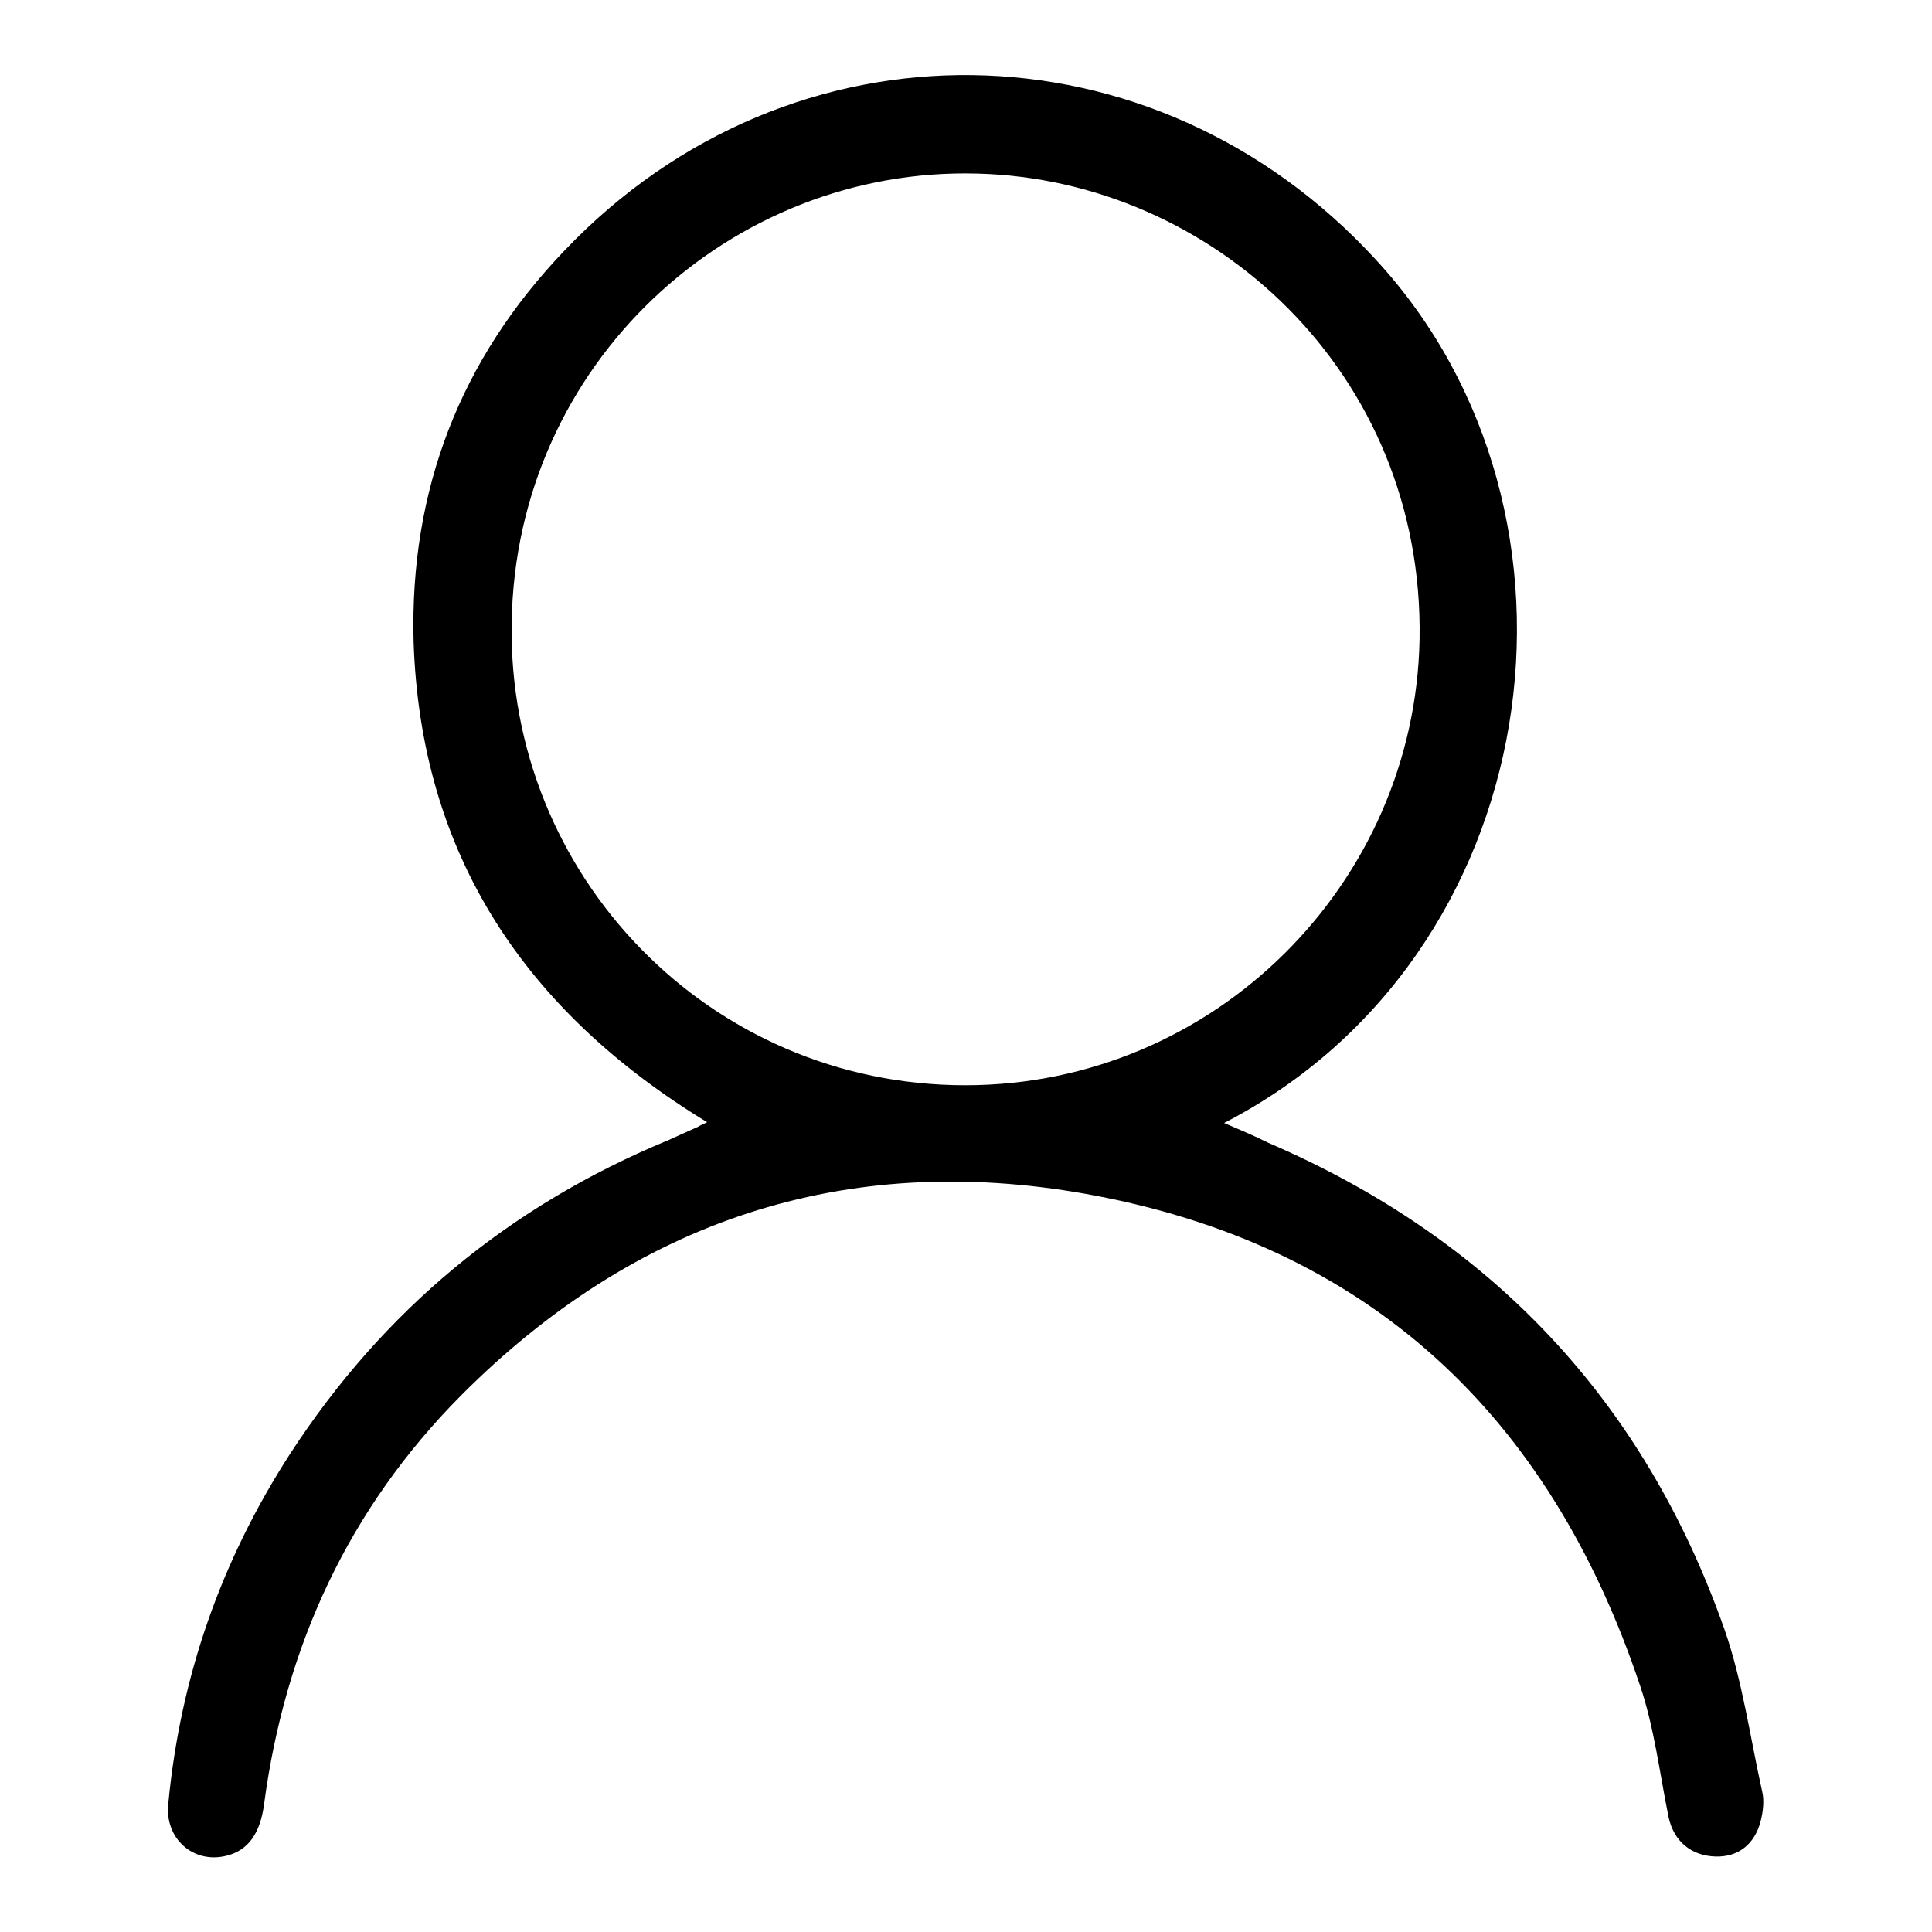<?xml version="1.0" encoding="utf-8"?>
<!-- Svg Vector Icons : http://www.onlinewebfonts.com/icon -->
<!DOCTYPE svg PUBLIC "-//W3C//DTD SVG 1.1//EN" "http://www.w3.org/Graphics/SVG/1.1/DTD/svg11.dtd">
<svg version="1.1" xmlns="http://www.w3.org/2000/svg" xmlns:xlink="http://www.w3.org/1999/xlink" x="0px" y="0px" viewBox="0 0 256 256" enable-background="new 0 0 256 256" xml:space="preserve">
<g><g><path fill="#000000" d="M93.7,148.7c-24.1-14.7-38-35.4-38.9-63.8C54.3,64.9,61,47.6,74.8,33.2c30.1-31.6,78.1-30.8,107.5,1.2c31.2,33.8,22.6,92.4-20.1,114.4c2.1,0.9,4,1.7,5.8,2.6c29.5,12.7,49.8,34.1,60.5,64.5c2.4,6.9,3.4,14.3,5,21.5c0.3,1.2,0.1,2.7-0.2,3.9c-0.8,3.1-3,4.8-6,4.7c-3.2-0.1-5.5-2-6.2-5.2c-1.2-5.9-1.9-11.9-3.8-17.5c-12-35.8-36-58.4-73.4-65.1c-32-5.7-59.8,3.6-82.8,26.7c-14.9,15-23.3,33.2-26.1,54.1c-0.5,3.9-2.1,6.2-5,6.9c-4.4,1.1-8.2-2.3-7.7-6.9c1.6-16.8,7-32.2,16.1-46.3c12.4-19.1,29.1-32.9,50.1-41.6c1.3-0.6,2.7-1.2,4-1.8C92.8,149.1,93.1,149,93.7,148.7L93.7,148.7z M127.9,143.8c33,0,59.6-26.7,60.2-59.1c0.6-35.3-27.4-60.9-58.6-61.7c-32.7-0.9-61.2,25.2-61.7,59.5C67.2,116,94,143.8,127.9,143.8L127.9,143.8z"/></g></g>
</svg>